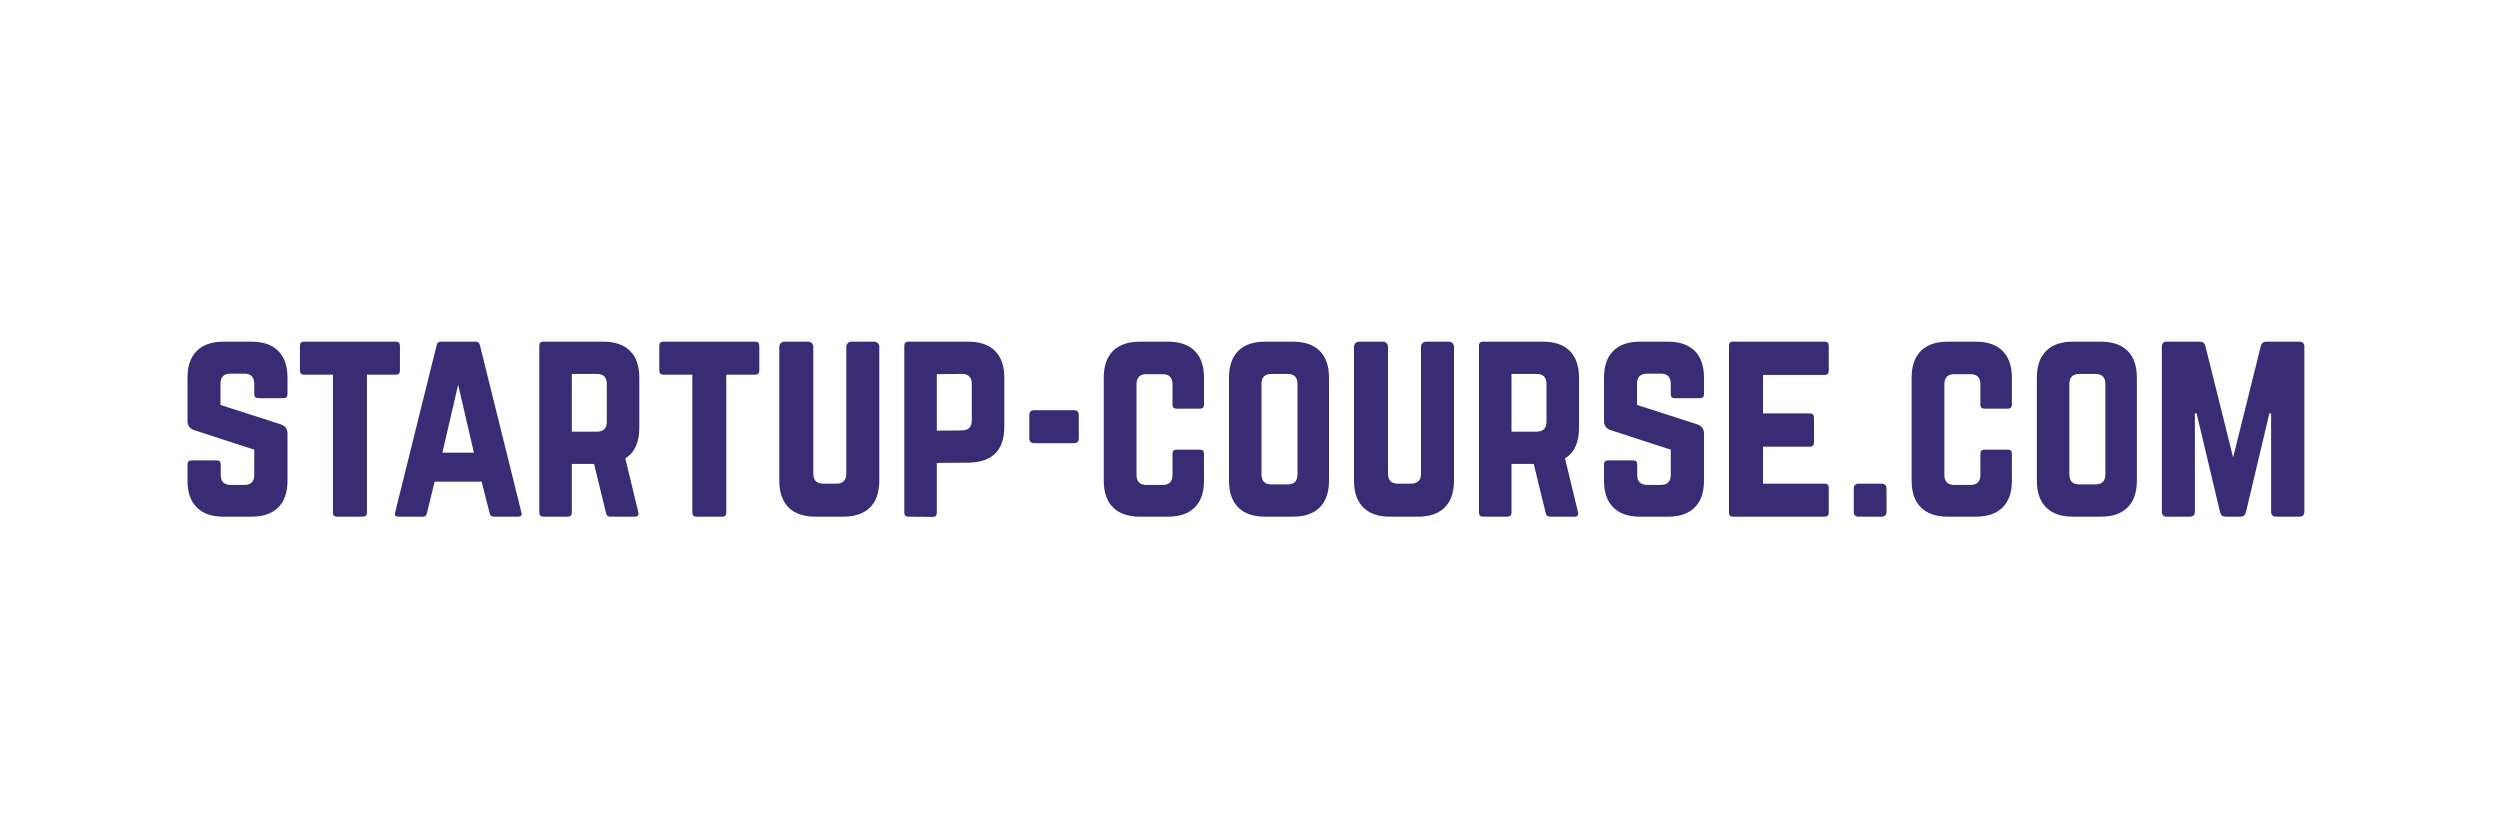 <?xml version="1.0" encoding="UTF-8"?> <svg xmlns="http://www.w3.org/2000/svg" width="300" height="100" viewBox="0 0 300 100" fill="none"> <path d="M26.82 41H30.18C31.58 41 32.65 41.37 33.39 42.11C34.13 42.85 34.5 43.92 34.5 45.32V47.3C34.5 47.62 34.34 47.78 34.02 47.78H30.99C30.67 47.78 30.51 47.62 30.51 47.3V46.04C30.51 45.24 30.11 44.84 29.31 44.84H27.66C26.86 44.84 26.46 45.24 26.46 46.04V48.59L33.72 50.93C34.24 51.11 34.5 51.48 34.5 52.04V57.68C34.5 59.08 34.13 60.15 33.39 60.89C32.65 61.63 31.58 62 30.18 62H26.82C25.42 62 24.35 61.63 23.61 60.89C22.87 60.15 22.5 59.08 22.5 57.68V55.73C22.5 55.41 22.66 55.25 22.98 55.25H26.01C26.33 55.25 26.49 55.41 26.49 55.73V56.99C26.49 57.79 26.89 58.19 27.69 58.19H29.31C30.11 58.19 30.51 57.79 30.51 56.99V53.96L23.31 51.62C22.77 51.44 22.5 51.07 22.5 50.51V45.32C22.5 43.92 22.87 42.85 23.61 42.11C24.35 41.37 25.42 41 26.82 41ZM47.512 41H36.472C36.152 41 35.992 41.16 35.992 41.48V44.48C35.992 44.8 36.152 44.96 36.472 44.96H39.952V61.52C39.952 61.84 40.112 62 40.432 62H43.552C43.872 62 44.032 61.84 44.032 61.52V44.96H47.512C47.832 44.96 47.992 44.8 47.992 44.48V41.48C47.992 41.16 47.832 41 47.512 41ZM62.148 62H59.238C58.978 62 58.818 61.86 58.758 61.58L57.798 57.8H52.158L51.228 61.58C51.168 61.86 51.008 62 50.748 62H47.808C47.448 62 47.318 61.83 47.418 61.49L52.398 41.42C52.458 41.14 52.628 41 52.908 41H57.078C57.358 41 57.528 41.14 57.588 41.42L62.568 61.49C62.668 61.83 62.528 62 62.148 62ZM56.868 54.32L54.978 46.16L53.088 54.32H56.868ZM76.717 45.32V51.35C76.717 53.09 76.157 54.31 75.037 55.01L76.597 61.46C76.677 61.82 76.537 62 76.177 62H73.237C72.957 62 72.787 61.86 72.727 61.58L71.287 55.67H68.617V61.52C68.617 61.84 68.457 62 68.137 62H65.197C64.877 62 64.717 61.84 64.717 61.52V41.48C64.717 41.16 64.877 41 65.197 41H72.397C73.797 41 74.867 41.37 75.607 42.11C76.347 42.85 76.717 43.92 76.717 45.32ZM68.617 51.8H71.617C72.417 51.8 72.817 51.4 72.817 50.6V46.07C72.817 45.27 72.417 44.87 71.617 44.87H68.617V51.8ZM90.637 41H79.597C79.277 41 79.117 41.16 79.117 41.48V44.48C79.117 44.8 79.277 44.96 79.597 44.96H83.077V61.52C83.077 61.84 83.237 62 83.557 62H86.677C86.997 62 87.157 61.84 87.157 61.52V44.96H90.637C90.957 44.96 91.117 44.8 91.117 44.48V41.48C91.117 41.16 90.957 41 90.637 41ZM102.156 41H104.916C105.076 41 105.216 41.06 105.336 41.18C105.456 41.3 105.516 41.44 105.516 41.6V57.68C105.516 59.08 105.146 60.15 104.406 60.89C103.666 61.63 102.596 62 101.196 62H97.836C96.436 62 95.366 61.63 94.626 60.89C93.886 60.15 93.516 59.08 93.516 57.68V41.6C93.516 41.44 93.576 41.3 93.696 41.18C93.816 41.06 93.956 41 94.116 41H96.996C97.156 41 97.296 41.06 97.416 41.18C97.536 41.3 97.596 41.44 97.596 41.6V56.84C97.596 57.64 97.996 58.04 98.796 58.04H100.356C101.156 58.04 101.556 57.64 101.556 56.84V41.6C101.556 41.44 101.616 41.3 101.736 41.18C101.856 41.06 101.996 41 102.156 41ZM108.516 61.52V41.48C108.516 41.16 108.676 41 108.996 41H116.196C117.596 41 118.666 41.37 119.406 42.11C120.146 42.85 120.516 43.92 120.516 45.32V51.2C120.516 54.04 119.076 55.48 116.196 55.52L112.416 55.55V61.55C112.416 61.87 112.256 62.03 111.936 62.03L108.996 62C108.676 62 108.516 61.84 108.516 61.52ZM112.416 51.68L115.416 51.65C116.216 51.65 116.616 51.25 116.616 50.45V46.07C116.616 45.27 116.216 44.87 115.416 44.87L112.416 44.9V51.68ZM123.516 52.58V49.82C123.516 49.42 123.716 49.22 124.116 49.22H128.856C129.256 49.22 129.456 49.42 129.456 49.82V52.58C129.456 52.98 129.256 53.18 128.856 53.18H124.116C123.716 53.18 123.516 52.98 123.516 52.58ZM144.481 45.32V48.56C144.481 48.88 144.321 49.04 144.001 49.04H141.181C140.861 49.04 140.701 48.88 140.701 48.56V46.1C140.701 45.3 140.301 44.9 139.501 44.9H137.581C136.781 44.9 136.381 45.3 136.381 46.1V56.99C136.381 57.79 136.781 58.19 137.581 58.19H139.501C140.301 58.19 140.701 57.79 140.701 56.99V54.44C140.701 54.12 140.861 53.96 141.181 53.96H144.001C144.321 53.96 144.481 54.12 144.481 54.44V57.68C144.481 59.08 144.111 60.15 143.371 60.89C142.631 61.63 141.561 62 140.161 62H136.801C135.381 62 134.301 61.63 133.561 60.89C132.821 60.15 132.451 59.08 132.451 57.68V45.32C132.451 43.92 132.821 42.85 133.561 42.11C134.301 41.37 135.381 41 136.801 41H140.161C141.561 41 142.631 41.37 143.371 42.11C144.111 42.85 144.481 43.92 144.481 45.32ZM147.48 57.68V45.32C147.48 43.92 147.85 42.85 148.59 42.11C149.33 41.37 150.4 41 151.8 41H155.16C156.56 41 157.63 41.37 158.37 42.11C159.11 42.85 159.48 43.92 159.48 45.32V57.68C159.48 59.08 159.11 60.15 158.37 60.89C157.63 61.63 156.56 62 155.16 62H151.8C150.4 62 149.33 61.63 148.59 60.89C147.85 60.15 147.48 59.08 147.48 57.68ZM152.58 58.13H154.5C155.3 58.13 155.7 57.73 155.7 56.93V46.07C155.7 45.27 155.3 44.87 154.5 44.87H152.58C151.78 44.87 151.38 45.27 151.38 46.07V56.93C151.38 57.73 151.78 58.13 152.58 58.13ZM171.12 41H173.88C174.04 41 174.18 41.06 174.3 41.18C174.42 41.3 174.48 41.44 174.48 41.6V57.68C174.48 59.08 174.11 60.15 173.37 60.89C172.63 61.63 171.56 62 170.16 62H166.8C165.4 62 164.33 61.63 163.59 60.89C162.85 60.15 162.48 59.08 162.48 57.68V41.6C162.48 41.44 162.54 41.3 162.66 41.18C162.78 41.06 162.92 41 163.08 41H165.96C166.12 41 166.26 41.06 166.38 41.18C166.5 41.3 166.56 41.44 166.56 41.6V56.84C166.56 57.64 166.96 58.04 167.76 58.04H169.32C170.12 58.04 170.52 57.64 170.52 56.84V41.6C170.52 41.44 170.58 41.3 170.7 41.18C170.82 41.06 170.96 41 171.12 41ZM189.48 45.32V51.35C189.48 53.09 188.92 54.31 187.8 55.01L189.36 61.46C189.44 61.82 189.3 62 188.94 62H186C185.72 62 185.55 61.86 185.49 61.58L184.05 55.67H181.38V61.52C181.38 61.84 181.22 62 180.9 62H177.96C177.64 62 177.48 61.84 177.48 61.52V41.48C177.48 41.16 177.64 41 177.96 41H185.16C186.56 41 187.63 41.37 188.37 42.11C189.11 42.85 189.48 43.92 189.48 45.32ZM181.38 51.8H184.38C185.18 51.8 185.58 51.4 185.58 50.6V46.07C185.58 45.27 185.18 44.87 184.38 44.87H181.38V51.8ZM196.8 41H200.16C201.56 41 202.63 41.37 203.37 42.11C204.11 42.85 204.48 43.92 204.48 45.32V47.3C204.48 47.62 204.32 47.78 204 47.78H200.97C200.65 47.78 200.49 47.62 200.49 47.3V46.04C200.49 45.24 200.09 44.84 199.29 44.84H197.64C196.84 44.84 196.44 45.24 196.44 46.04V48.59L203.7 50.93C204.22 51.11 204.48 51.48 204.48 52.04V57.68C204.48 59.08 204.11 60.15 203.37 60.89C202.63 61.63 201.56 62 200.16 62H196.8C195.4 62 194.33 61.63 193.59 60.89C192.85 60.15 192.48 59.08 192.48 57.68V55.73C192.48 55.41 192.64 55.25 192.96 55.25H195.99C196.31 55.25 196.47 55.41 196.47 55.73V56.99C196.47 57.79 196.87 58.19 197.67 58.19H199.29C200.09 58.19 200.49 57.79 200.49 56.99V53.96L193.29 51.62C192.75 51.44 192.48 51.07 192.48 50.51V45.32C192.48 43.92 192.85 42.85 193.59 42.11C194.33 41.37 195.4 41 196.8 41ZM219.45 41.48V44.48C219.45 44.82 219.29 44.99 218.97 44.99H211.56V49.61H217.2C217.52 49.61 217.68 49.78 217.68 50.12V53.09C217.68 53.43 217.52 53.6 217.2 53.6H211.56V58.04H218.97C219.29 58.04 219.45 58.2 219.45 58.52V61.52C219.45 61.84 219.29 62 218.97 62H207.93C207.63 62 207.48 61.84 207.48 61.52V41.48C207.48 41.16 207.63 41 207.93 41H218.97C219.29 41 219.45 41.16 219.45 41.48ZM222.451 61.4V58.64C222.451 58.24 222.651 58.04 223.051 58.04H225.781C226.181 58.04 226.381 58.24 226.381 58.64V61.4C226.381 61.8 226.181 62 225.781 62H223.051C222.651 62 222.451 61.8 222.451 61.4ZM241.425 45.32V48.56C241.425 48.88 241.265 49.04 240.945 49.04H238.125C237.805 49.04 237.645 48.88 237.645 48.56V46.1C237.645 45.3 237.245 44.9 236.445 44.9H234.525C233.725 44.9 233.325 45.3 233.325 46.1V56.99C233.325 57.79 233.725 58.19 234.525 58.19H236.445C237.245 58.19 237.645 57.79 237.645 56.99V54.44C237.645 54.12 237.805 53.96 238.125 53.96H240.945C241.265 53.96 241.425 54.12 241.425 54.44V57.68C241.425 59.08 241.055 60.15 240.315 60.89C239.575 61.63 238.505 62 237.105 62H233.745C232.325 62 231.245 61.63 230.505 60.89C229.765 60.15 229.395 59.08 229.395 57.68V45.32C229.395 43.92 229.765 42.85 230.505 42.11C231.245 41.37 232.325 41 233.745 41H237.105C238.505 41 239.575 41.37 240.315 42.11C241.055 42.85 241.425 43.92 241.425 45.32ZM244.424 57.68V45.32C244.424 43.92 244.794 42.85 245.534 42.11C246.274 41.37 247.344 41 248.744 41H252.104C253.504 41 254.574 41.37 255.314 42.11C256.054 42.85 256.424 43.92 256.424 45.32V57.68C256.424 59.08 256.054 60.15 255.314 60.89C254.574 61.63 253.504 62 252.104 62H248.744C247.344 62 246.274 61.63 245.534 60.89C244.794 60.15 244.424 59.08 244.424 57.68ZM249.524 58.13H251.444C252.244 58.13 252.644 57.73 252.644 56.93V46.07C252.644 45.27 252.244 44.87 251.444 44.87H249.524C248.724 44.87 248.324 45.27 248.324 46.07V56.93C248.324 57.73 248.724 58.13 249.524 58.13ZM271.964 41H275.924C276.324 41 276.524 41.2 276.524 41.6V61.4C276.524 61.8 276.324 62 275.924 62H273.134C272.734 62 272.534 61.8 272.534 61.4V49.61H272.324L269.504 61.49C269.404 61.83 269.184 62 268.844 62H267.074C266.734 62 266.514 61.83 266.414 61.49L263.594 49.61H263.384V61.4C263.384 61.8 263.184 62 262.784 62H260.024C259.624 62 259.424 61.8 259.424 61.4V41.6C259.424 41.2 259.624 41 260.024 41H263.984C264.324 41 264.544 41.17 264.644 41.51L267.974 54.89L271.304 41.51C271.404 41.17 271.624 41 271.964 41Z" fill="#392B74"></path> </svg> 